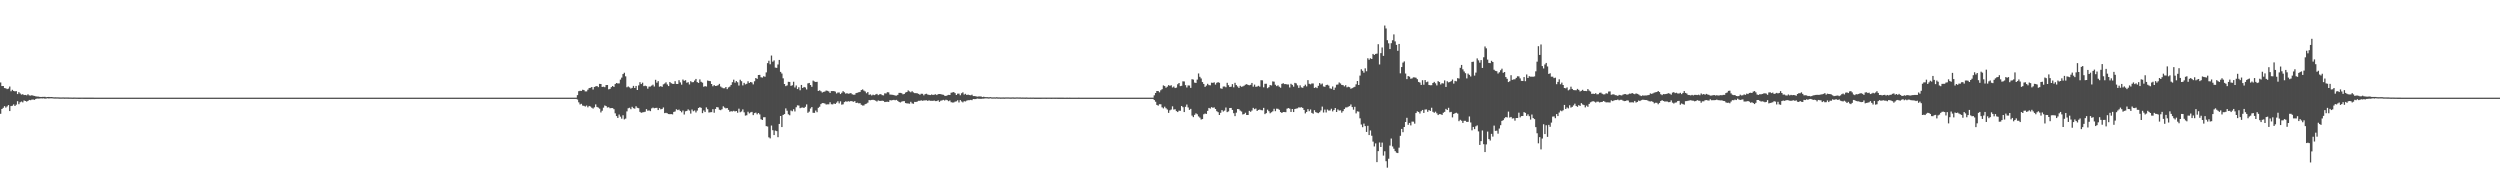 <?xml version="1.0" encoding="UTF-8"?>
<svg xmlns="http://www.w3.org/2000/svg" width="1920" height="150">
  <path d="M0 63.339h1v24.046H0zM1 66.117h1v17.619H1zM2 66.029h1v16.783H2zM3 67.647h1v13.863H3zM4 67.830h1v14.796H4zM5 68.477h1v13.249H5zM6 68.071h1v12.625H6zM7 66.472h1v18.814H7zM8 70.111h1v11.338H8zM9 68.961h1v12.229H9zM10 69.821h1v10.381H10zM11 70.120h1v11.266H11zM12 69.965h1v10.403H12zM13 72.260h1v5.480H13zM14 70.775h1v9.267H14zM15 71.806h1v6.738H15zM16 72.643h1v5.343H16zM17 72.354h1v6.280H17zM18 73.002h1v4.131H18zM19 72.927h1v4.657H19zM20 73.224h1v4.797H20zM21 72.421h1v5.082H21zM22 73.253h1v3.514H22zM23 73.441h1v3.494H23zM24 73.103h1v3.393H24zM25 73.486h1v2.975H25zM26 73.661h1v3.013H26zM27 73.981h1v1.983H27zM28 74.162h1v1.487H28zM29 74.178h1v1.536H29zM30 74.387h1v1.291H30zM31 74.476h1v1.024H31zM32 74.416h1v1.190H32zM33 74.414h1v1.122H33zM34 74.354h1v1.430H34zM35 74.651h1v1.000H35zM36 74.478h1v1.000H36zM37 74.444h1v1.163H37zM38 74.544h1v1.000H38zM39 74.513h1v1.000H39zM40 74.583h1v1.000H40zM41 74.740h1v1.000H41zM42 74.717h1v1.000H42zM43 74.747h1v1.000H43zM44 74.739h1v1.000H44zM45 74.825h1v1.000H45zM46 74.830h1v1.000H46zM47 74.847h1v1.000H47zM48 74.784h1v1.000H48zM49 74.857h1v1.000H49zM50 74.833h1v1.000H50zM51 74.851h1v1.000H51zM52 74.872h1v1.000H52zM53 74.885h1v1.000H53zM54 74.903h1v1.000H54zM55 74.934h1v1.000H55zM56 74.911h1v1.000H56zM57 74.900h1v1.000H57zM58 74.938h1v1.000H58zM59 74.943h1v1.000H59zM60 74.958h1v1.000H60zM61 74.958h1v1.000H61zM62 74.952h1v1.000H62zM63 74.951h1v1.000H63zM64 74.967h1v1.000H64zM65 74.962h1v1.000H65zM66 74.972h1v1.000H66zM67 74.979h1v1.000H67zM68 74.976h1v1.000H68zM69 74.972h1v1.000H69zM70 74.980h1v1.000H70zM71 74.979h1v1.000H71zM72 74.988h1v1.000H72zM73 74.988h1v1.000H73zM74 74.986h1v1.000H74zM75 74.990h1v1.000H75zM76 74.985h1v1.000H76zM77 74.984h1v1.000H77zM78 74.988h1v1.000H78zM79 74.989h1v1.000H79zM80 74.994h1v1.000H80zM81 74.994h1v1.000H81zM82 74.991h1v1.000H82zM83 74.993h1v1.000H83zM84 74.994h1v1.000H84zM85 74.994h1v1.000H85zM86 74.994h1v1.000H86zM87 74.994h1v1.000H87zM88 74.995h1v1.000H88zM89 74.994h1v1.000H89zM90 74.994h1v1.000H90zM91 74.995h1v1.000H91zM92 74.996h1v1.000H92zM93 74.996h1v1.000H93zM94 74.996h1v1.000H94zM95 74.998h1v1.000H95zM96 74.997h1v1.000H96zM97 74.996h1v1.000H97zM98 74.997h1v1.000H98zM99 74.997h1v1.000H99zM100 74.996h1v1.000H100zM101 74.997h1v1.000H101zM102 74.997h1v1.000H102zM103 74.997h1v1.000H103zM104 74.997h1v1.000H104zM105 74.998h1v1.000H105zM106 74.998h1v1.000H106zM107 74.999h1v1.000H107zM108 74.998h1v1.000H108zM109 74.999h1v1.000H109zM110 74.999h1v1.000H110zM111 74.998h1v1.000H111zM112 74.999h1v1.000H112zM113 74.999h1v1.000H113zM114 74.999h1v1.000H114zM115 74.999h1v1.000H115zM116 74.999h1v1.000H116zM117 74.999h1v1.000H117zM118 74.999h1v1.000H118zM119 75.000h1v1.000H119zM120 75.000h1v1.000H120zM121 75.000h1v1.000H121zM122 75.000h1v1.000H122zM123 75.000h1v1.000H123zM124 75.000h1v1.000H124zM125 75.000h1v1.000H125zM126 75.000h1v1.000H126zM127 75.000h1v1.000H127zM128 75.000h1v1.000H128zM129 75.000h1v1.000H129zM130 75.000h1v1.000H130zM131 75.000h1v1.000H131zM132 75.000h1v1.000H132zM133 75.000h1v1.000H133zM134 75.000h1v1.000H134zM135 75.000h1v1.000H135zM136 75.000h1v1.000H136zM137 75.000h1v1.000H137zM138 75.000h1v1.000H138zM139 75.000h1v1.000H139zM140 75.000h1v1.000H140zM141 75.000h1v1.000H141zM142 75.000h1v1.000H142zM143 75.000h1v1.000H143zM144 75.000h1v1.000H144zM145 75.000h1v1.000H145zM146 75.000h1v1.000H146zM147 75.000h1v1.000H147zM148 75.000h1v1.000H148zM149 75.000h1v1.000H149zM150 75.000h1v1.000H150zM151 75.000h1v1.000H151zM152 75.000h1v1.000H152zM153 75.000h1v1.000H153zM154 75.000h1v1.000H154zM155 75.000h1v1.000H155zM156 75.000h1v1.000H156zM157 75.000h1v1.000H157zM158 75.000h1v1.000H158zM159 75.000h1v1.000H159zM160 75.000h1v1.000H160zM161 75.000h1v1.000H161zM162 75.000h1v1.000H162zM163 75.000h1v1.000H163zM164 75.000h1v1.000H164zM165 75.000h1v1.000H165zM166 75.000h1v1.000H166zM167 75.000h1v1.000H167zM168 75.000h1v1.000H168zM169 75.000h1v1.000H169zM170 75.000h1v1.000H170zM171 75.000h1v1.000H171zM172 75.000h1v1.000H172zM173 75.000h1v1.000H173zM174 75.000h1v1.000H174zM175 75.000h1v1.000H175zM176 75.000h1v1.000H176zM177 75.000h1v1.000H177zM178 75.000h1v1.000H178zM179 75.000h1v1.000H179zM180 75.000h1v1.000H180zM181 75.000h1v1.000H181zM182 75.000h1v1.000H182zM183 75.000h1v1.000H183zM184 75.000h1v1.000H184zM185 75.000h1v1.000H185zM186 75.000h1v1.000H186zM187 75.000h1v1.000H187zM188 75.000h1v1.000H188zM189 75.000h1v1.000H189zM190 75.000h1v1.000H190zM191 75.000h1v1.000H191zM192 75.000h1v1.000H192zM193 75.000h1v1.000H193zM194 75.000h1v1.000H194zM195 75.000h1v1.000H195zM196 75.000h1v1.000H196zM197 75.000h1v1.000H197zM198 75.000h1v1.000H198zM199 75.000h1v1.000H199zM200 75.000h1v1.000H200zM201 75.000h1v1.000H201zM202 75.000h1v1.000H202zM203 75.000h1v1.000H203zM204 75.000h1v1.000H204zM205 75.000h1v1.000H205zM206 75.000h1v1.000H206zM207 75.000h1v1.000H207zM208 75.000h1v1.000H208zM209 75.000h1v1.000H209zM210 75.000h1v1.000H210zM211 75.000h1v1.000H211zM212 75.000h1v1.000H212zM213 75.000h1v1.000H213zM214 75.000h1v1.000H214zM215 75.000h1v1.000H215zM216 75.000h1v1.000H216zM217 75.000h1v1.000H217zM218 75.000h1v1.000H218zM219 75.000h1v1.000H219zM220 75.000h1v1.000H220zM221 75.000h1v1.000H221zM222 75.000h1v1.000H222zM223 75.000h1v1.000H223zM224 75.000h1v1.000H224zM225 75.000h1v1.000H225zM226 75.000h1v1.000H226zM227 75.000h1v1.000H227zM228 75.000h1v1.000H228zM229 75.000h1v1.000H229zM230 75.000h1v1.000H230zM231 75.000h1v1.000H231zM232 75.000h1v1.000H232zM233 75.000h1v1.000H233zM234 75.000h1v1.000H234zM235 75.000h1v1.000H235zM236 75.000h1v1.000H236zM237 75.000h1v1.000H237zM238 75.000h1v1.000H238zM239 75.000h1v1.000H239zM240 75.000h1v1.000H240zM241 75.000h1v1.000H241zM242 75.000h1v1.000H242zM243 75.000h1v1.000H243zM244 75.000h1v1.000H244zM245 75.000h1v1.000H245zM246 75.000h1v1.000H246zM247 75.000h1v1.000H247zM248 75.000h1v1.000H248zM249 75.000h1v1.000H249zM250 75.000h1v1.000H250zM251 75.000h1v1.000H251zM252 75.000h1v1.000H252zM253 75.000h1v1.000H253zM254 75.000h1v1.000H254zM255 75.000h1v1.000H255zM256 75.000h1v1.000H256zM257 75.000h1v1.000H257zM258 75.000h1v1.000H258zM259 75.000h1v1.000H259zM260 75.000h1v1.000H260zM261 75.000h1v1.000H261zM262 75.000h1v1.000H262zM263 75.000h1v1.000H263zM264 75.000h1v1.000H264zM265 75.000h1v1.000H265zM266 75.000h1v1.000H266zM267 75.000h1v1.000H267zM268 75.000h1v1.000H268zM269 75.000h1v1.000H269zM270 75.000h1v1.000H270zM271 75.000h1v1.000H271zM272 75.000h1v1.000H272zM273 75.000h1v1.000H273zM274 75.000h1v1.000H274zM275 75.000h1v1.000H275zM276 75.000h1v1.000H276zM277 75.000h1v1.000H277zM278 75.000h1v1.000H278zM279 75.000h1v1.000H279zM280 75.000h1v1.000H280zM281 75.000h1v1.000H281zM282 75.000h1v1.000H282zM283 75.000h1v1.000H283zM284 75.000h1v1.000H284zM285 75.000h1v1.000H285zM286 75.000h1v1.000H286zM287 75.000h1v1.000H287zM288 75.000h1v1.000H288zM289 75.000h1v1.000H289zM290 75.000h1v1.000H290zM291 75.000h1v1.000H291zM292 75.000h1v1.000H292zM293 75.000h1v1.000H293zM294 75.000h1v1.000H294zM295 75.000h1v1.000H295zM296 75.000h1v1.000H296zM297 75.000h1v1.000H297zM298 75.000h1v1.000H298zM299 75.000h1v1.000H299zM300 75.000h1v1.000H300zM301 75.000h1v1.000H301zM302 75.000h1v1.000H302zM303 75.000h1v1.000H303zM304 75.000h1v1.000H304zM305 75.000h1v1.000H305zM306 75.000h1v1.000H306zM307 75.000h1v1.000H307zM308 75.000h1v1.000H308zM309 75.000h1v1.000H309zM310 75.000h1v1.000H310zM311 75.000h1v1.000H311zM312 75.000h1v1.000H312zM313 75.000h1v1.000H313zM314 75.000h1v1.000H314zM315 75.000h1v1.000H315zM316 75.000h1v1.000H316zM317 75.000h1v1.000H317zM318 75.000h1v1.000H318zM319 75.000h1v1.000H319zM320 75.000h1v1.000H320zM321 75.000h1v1.000H321zM322 75.000h1v1.000H322zM323 75.000h1v1.000H323zM324 75.000h1v1.000H324zM325 75.000h1v1.000H325zM326 75.000h1v1.000H326zM327 75.000h1v1.000H327zM328 75.000h1v1.000H328zM329 75.000h1v1.000H329zM330 75.000h1v1.000H330zM331 75.000h1v1.000H331zM332 75.000h1v1.000H332zM333 75.000h1v1.000H333zM334 75.000h1v1.000H334zM335 75.000h1v1.000H335zM336 75.000h1v1.000H336zM337 75.000h1v1.000H337zM338 75.000h1v1.000H338zM339 75.000h1v1.000H339zM340 75.000h1v1.000H340zM341 75.000h1v1.000H341zM342 75.000h1v1.000H342zM343 75.000h1v1.000H343zM344 75.000h1v1.000H344zM345 75.000h1v1.000H345zM346 75.000h1v1.000H346zM347 75.000h1v1.000H347zM348 75.000h1v1.000H348zM349 75.000h1v1.000H349zM350 75.000h1v1.000H350zM351 75.000h1v1.000H351zM352 75.000h1v1.000H352zM353 75.000h1v1.000H353zM354 75.000h1v1.000H354zM355 75.000h1v1.000H355zM356 75.000h1v1.000H356zM357 75.000h1v1.000H357zM358 75.000h1v1.000H358zM359 75.000h1v1.000H359zM360 75.000h1v1.000H360zM361 75.000h1v1.000H361zM362 75.000h1v1.000H362zM363 75.000h1v1.000H363zM364 75.000h1v1.000H364zM365 75.000h1v1.000H365zM366 75.000h1v1.000H366zM367 75.000h1v1.000H367zM368 75.000h1v1.000H368zM369 75.000h1v1.000H369zM370 75.000h1v1.000H370zM371 75.000h1v1.000H371zM372 75.000h1v1.000H372zM373 75.000h1v1.000H373zM374 75.000h1v1.000H374zM375 75.000h1v1.000H375zM376 75.000h1v1.000H376zM377 75.000h1v1.000H377zM378 75.000h1v1.000H378zM379 75.000h1v1.000H379zM380 75.000h1v1.000H380zM381 75.000h1v1.000H381zM382 75.000h1v1.000H382zM383 75.000h1v1.000H383zM384 75.000h1v1.000H384zM385 75.000h1v1.000H385zM386 75.000h1v1.000H386zM387 75.000h1v1.000H387zM388 75.000h1v1.000H388zM389 75.000h1v1.000H389zM390 75.000h1v1.000H390zM391 75.000h1v1.000H391zM392 75.000h1v1.000H392zM393 75.000h1v1.000H393zM394 75.000h1v1.000H394zM395 75.000h1v1.000H395zM396 75.000h1v1.000H396zM397 75.000h1v1.000H397zM398 75.000h1v1.000H398zM399 75.000h1v1.000H399zM400 75.000h1v1.000H400zM401 75.000h1v1.000H401zM402 75.000h1v1.000H402zM403 75.000h1v1.000H403zM404 75.000h1v1.000H404zM405 75.000h1v1.000H405zM406 75.000h1v1.000H406zM407 75.000h1v1.000H407zM408 75.000h1v1.000H408zM409 75.000h1v1.000H409zM410 75.000h1v1.000H410zM411 75.000h1v1.000H411zM412 75.000h1v1.000H412zM413 75.000h1v1.000H413zM414 75.000h1v1.000H414zM415 75.000h1v1.000H415zM416 75.000h1v1.000H416zM417 75.000h1v1.000H417zM418 75.000h1v1.000H418zM419 75.000h1v1.000H419zM420 75.000h1v1.000H420zM421 75.000h1v1.000H421zM422 75.000h1v1.000H422zM423 75.000h1v1.000H423zM424 75.000h1v1.000H424zM425 75.000h1v1.000H425zM426 75.000h1v1.000H426zM427 75.000h1v1.000H427zM428 75.000h1v1.000H428zM429 75.000h1v1.000H429zM430 75.000h1v1.000H430zM431 75.000h1v1.000H431zM432 75.000h1v1.000H432zM433 75.000h1v1.000H433zM434 75.000h1v1.000H434zM435 75.000h1v1.000H435zM436 75.000h1v1.000H436zM437 75.000h1v1.000H437zM438 75.000h1v1.000H438zM439 75.000h1v1.000H439zM440 75.000h1v1.000H440zM441 75.000h1v1.000H441zM442 75.000h1v1.000H442zM443 73.056h1v3.369H443zM444 70.050h1v8.520H444zM445 69.744h1v10.482H445zM446 69.825h1v9.904H446zM447 68.899h1v12.197H447zM448 69.191h1v12.132H448zM449 70.170h1v11.658H449zM450 70.175h1v10.868H450zM451 68.846h1v13.565H451zM452 67.655h1v13.724H452zM453 67.433h1v14.387H453zM454 66.805h1v15.913H454zM455 68.747h1v14.662H455zM456 66.788h1v15.654H456zM457 66.353h1v13.822H457zM458 66.052h1v16.051H458zM459 66.913h1v15.720H459zM460 64.388h1v19.049H460zM461 64.536h1v21.855H461zM462 66.779h1v18.267H462zM463 66.582h1v16.089H463zM464 66.978h1v13.999H464zM465 65.314h1v16.124H465zM466 65.276h1v17.294H466zM467 68.612h1v13.703H467zM468 68.237h1v14.889H468zM469 66.925h1v16.056H469zM470 66.036h1v16.963H470zM471 66.758h1v17.088H471zM472 64.584h1v22.434H472zM473 63.769h1v25.385H473zM474 64.111h1v26.478H474zM475 64.031h1v23.949H475zM476 61.123h1v28.469H476zM477 59.590h1v31.530H477zM478 56.873h1v31.627H478zM479 55.860h1v35.855H479zM480 58.601h1v32.504H480zM481 67.041h1v18.519H481zM482 66.396h1v16.752H482zM483 67.146h1v15.617H483zM484 68.003h1v15.887H484zM485 67.507h1v14.511H485zM486 65.945h1v17.150H486zM487 67.578h1v15.897H487zM488 66.012h1v15.591H488zM489 69.142h1v13.630H489zM490 65.591h1v17.511H490zM491 63.131h1v22.759H491zM492 64.544h1v22.069H492zM493 63.476h1v22.835H493zM494 66.140h1v19.981H494zM495 65.785h1v20.032H495zM496 66.176h1v17.645H496zM497 68.109h1v16.914H497zM498 66.506h1v18.259H498zM499 66.455h1v18.920H499zM500 65.765h1v17.477H500zM501 65.013h1v17.631H501zM502 66.438h1v16.722H502zM503 61.308h1v21.596H503zM504 63.491h1v19.297H504zM505 62.315h1v22.197H505zM506 66.586h1v16.439H506zM507 66.143h1v17.803H507zM508 66.736h1v16.919H508zM509 64.752h1v17.788H509zM510 64.159h1v22.738H510zM511 63.252h1v23.370H511zM512 64.866h1v22.162H512zM513 66.114h1v21.502H513zM514 62.986h1v24.715H514zM515 63.890h1v23.698H515zM516 64.356h1v23.503H516zM517 64.436h1v21.537H517zM518 62.365h1v23.231H518zM519 64.440h1v19.451H519zM520 64.493h1v20.102H520zM521 61.607h1v22.572H521zM522 63.269h1v21.951H522zM523 65.030h1v21.234H523zM524 61.063h1v23.823H524zM525 62.067h1v25.890H525zM526 61.606h1v23.874H526zM527 63.536h1v21.678H527zM528 63.144h1v20.884H528zM529 64.882h1v20.031H529zM530 62.363h1v24.886H530zM531 63.169h1v20.969H531zM532 63.055h1v22.402H532zM533 61.860h1v22.984H533zM534 60.616h1v25.740H534zM535 63.097h1v21.841H535zM536 63.708h1v19.251H536zM537 60.965h1v21.295H537zM538 62.808h1v20.039H538zM539 63.470h1v23.399H539zM540 66.606h1v18.210H540zM541 66.141h1v19.918H541zM542 66.470h1v16.034H542zM543 61.872h1v22.001H543zM544 62.156h1v24.246H544zM545 62.307h1v23.904H545zM546 64.523h1v21.606H546zM547 66.236h1v17.624H547zM548 65.322h1v21.244H548zM549 66.038h1v17.607H549zM550 65.920h1v16.320H550zM551 65.434h1v17.061H551zM552 64.431h1v19.842H552zM553 66.476h1v18.175H553zM554 67.201h1v16.726H554zM555 67.764h1v13.897H555zM556 67.774h1v14.871H556zM557 66.804h1v16.454H557zM558 68.471h1v14.456H558zM559 67.103h1v17.276H559zM560 66.533h1v19.283H560zM561 65.249h1v20.133H561zM562 63.128h1v22.489H562zM563 61.208h1v23.890H563zM564 63.488h1v22.137H564zM565 62.263h1v22.967H565zM566 63.199h1v23.395H566zM567 65.672h1v17.778H567zM568 61.254h1v24.987H568zM569 62.385h1v23.245H569zM570 65.566h1v18.463H570zM571 63.658h1v22.634H571zM572 64.841h1v23.957H572zM573 64.364h1v24.170H573zM574 62.404h1v23.431H574zM575 63.676h1v23.404H575zM576 62.969h1v23.355H576zM577 63.345h1v22.552H577zM578 64.838h1v23.572H578zM579 62.407h1v24.468H579zM580 59.892h1v26.595H580zM581 60.580h1v27.215H581zM582 57.575h1v29.200H582zM583 57.495h1v30.369H583zM584 59.322h1v32.299H584zM585 59.583h1v32.582H585zM586 58.548h1v31.522H586zM587 58.907h1v31.084H587zM588 55.587h1v41.297H588zM589 48.480h1v48.690H589zM590 46.660h1v58.808H590zM591 49.371h1v56.932H591zM592 42.635h1v53.783H592zM593 47.378h1v52.605H593zM594 46.405h1v57.319H594zM595 51.922h1v48.387H595zM596 52.115h1v48.589H596zM597 49.521h1v55.828H597zM598 46.015h1v49.157H598zM599 55.193h1v33.903H599zM600 56.471h1v41.131H600zM601 60.160h1v28.100H601zM602 64.513h1v23.105H602zM603 66.142h1v17.103H603zM604 65.577h1v19.459H604zM605 62.841h1v24.979H605zM606 62.945h1v25.561H606zM607 65.960h1v18.911H607zM608 65.468h1v19.983H608zM609 62.796h1v21.098H609zM610 67.183h1v18.440H610zM611 65.643h1v16.729H611zM612 68.394h1v12.496H612zM613 66.996h1v14.049H613zM614 69.337h1v13.766H614zM615 65.252h1v17.438H615zM616 67.581h1v14.958H616zM617 66.745h1v16.176H617zM618 67.193h1v14.832H618zM619 68.688h1v11.488H619zM620 64.061h1v22.570H620zM621 63.674h1v22.014H621zM622 65.295h1v18.080H622zM623 66.664h1v15.541H623zM624 61.893h1v24.761H624zM625 62.542h1v24.123H625zM626 63.001h1v21.909H626zM627 62.810h1v23.377H627zM628 69.849h1v12.937H628zM629 69.355h1v12.613H629zM630 70.084h1v9.867H630zM631 71.054h1v8.120H631zM632 70.572h1v8.649H632zM633 70.312h1v9.200H633zM634 69.510h1v10.784H634zM635 69.724h1v10.401H635zM636 70.219h1v9.924H636zM637 71.350h1v7.214H637zM638 69.954h1v10.143H638zM639 69.928h1v10.236H639zM640 69.959h1v9.479H640zM641 70.352h1v9.519H641zM642 71.802h1v7.066H642zM643 71.057h1v6.728H643zM644 71.014h1v8.414H644zM645 72.223h1v5.625H645zM646 71.219h1v9.173H646zM647 69.984h1v10.166H647zM648 70.875h1v7.577H648zM649 71.877h1v5.963H649zM650 71.602h1v6.530H650zM651 71.969h1v5.749H651zM652 71.794h1v6.250H652zM653 71.492h1v6.071H653zM654 72.374h1v5.468H654zM655 72.736h1v5.427H655zM656 72.716h1v4.961H656zM657 71.498h1v7.585H657zM658 71.240h1v7.583H658zM659 70.837h1v8.505H659zM660 70.614h1v8.621H660zM661 69.174h1v11.308H661zM662 68.639h1v12.406H662zM663 69.577h1v11.411H663zM664 70.254h1v9.708H664zM665 71.605h1v8.010H665zM666 70.700h1v8.136H666zM667 72.805h1v4.068H667zM668 72.519h1v4.503H668zM669 73.313h1v3.456H669zM670 72.719h1v3.936H670zM671 73.078h1v3.811H671zM672 72.547h1v4.779H672zM673 72.100h1v5.899H673zM674 73.042h1v4.044H674zM675 72.466h1v4.988H675zM676 72.284h1v5.242H676zM677 73.079h1v4.258H677zM678 73.285h1v4.241H678zM679 71.703h1v6.690H679zM680 71.794h1v6.454H680zM681 70.797h1v7.315H681zM682 70.906h1v7.363H682zM683 72.595h1v4.323H683zM684 72.723h1v4.406H684zM685 72.804h1v4.079H685zM686 73.020h1v3.672H686zM687 73.393h1v3.633H687zM688 73.411h1v3.282H688zM689 72.880h1v4.568H689zM690 71.314h1v6.963H690zM691 71.339h1v7.352H691zM692 71.563h1v6.495H692zM693 72.445h1v5.295H693zM694 72.150h1v5.539H694zM695 71.057h1v8.117H695zM696 70.657h1v8.768H696zM697 69.410h1v10.056H697zM698 70.214h1v9.474H698zM699 70.849h1v7.319H699zM700 70.017h1v9.383H700zM701 70.980h1v8.730H701zM702 71.505h1v6.743H702zM703 71.548h1v6.786H703zM704 71.664h1v6.309H704zM705 72.087h1v5.313H705zM706 72.752h1v4.685H706zM707 71.963h1v5.069H707zM708 72.045h1v5.367H708zM709 73.235h1v3.921H709zM710 72.281h1v4.831H710zM711 71.975h1v5.037H711zM712 72.592h1v4.893H712zM713 72.870h1v4.171H713zM714 72.988h1v4.414H714zM715 72.572h1v4.847H715zM716 72.899h1v4.544H716zM717 72.724h1v4.484H717zM718 72.382h1v5.304H718zM719 73.034h1v4.567H719zM720 72.298h1v4.713H720zM721 72.171h1v6.070H721zM722 72.317h1v5.063H722zM723 72.600h1v4.531H723zM724 72.783h1v3.931H724zM725 73.490h1v3.697H725zM726 73.732h1v2.888H726zM727 73.198h1v3.732H727zM728 72.847h1v4.892H728zM729 72.979h1v4.168H729zM730 71.206h1v7.309H730zM731 70.944h1v7.799H731zM732 70.709h1v7.972H732zM733 71.509h1v6.589H733zM734 72.976h1v4.854H734zM735 71.948h1v5.068H735zM736 71.906h1v6.802H736zM737 73.164h1v3.677H737zM738 71.631h1v6.282H738zM739 70.928h1v7.726H739zM740 72.586h1v5.124H740zM741 72.033h1v5.895H741zM742 72.935h1v4.325H742zM743 72.667h1v4.265H743zM744 73.031h1v3.931H744zM745 73.165h1v3.548H745zM746 72.713h1v4.248H746zM747 73.802h1v2.212H747zM748 73.766h1v2.343H748zM749 73.927h1v2.153H749zM750 74.260h1v1.393H750zM751 74.093h1v1.718H751zM752 74.030h1v1.870H752zM753 74.060h1v1.871H753zM754 74.533h1v1.231H754zM755 74.298h1v1.465H755zM756 74.559h1v1.000H756zM757 74.574h1v1.000H757zM758 74.598h1v1.000H758zM759 74.759h1v1.000H759zM760 74.530h1v1.000H760zM761 74.748h1v1.000H761zM762 74.784h1v1.000H762zM763 74.749h1v1.000H763zM764 74.800h1v1.000H764zM765 74.668h1v1.000H765zM766 74.822h1v1.000H766zM767 74.784h1v1.000H767zM768 74.867h1v1.000H768zM769 74.845h1v1.000H769zM770 74.826h1v1.000H770zM771 74.875h1v1.000H771zM772 74.779h1v1.000H772zM773 74.786h1v1.000H773zM774 74.781h1v1.000H774zM775 74.838h1v1.000H775zM776 74.860h1v1.000H776zM777 74.780h1v1.000H777zM778 74.817h1v1.000H778zM779 74.885h1v1.000H779zM780 74.786h1v1.000H780zM781 74.784h1v1.000H781zM782 74.842h1v1.000H782zM783 74.815h1v1.000H783zM784 74.890h1v1.000H784zM785 74.875h1v1.000H785zM786 74.897h1v1.000H786zM787 74.921h1v1.000H787zM788 74.870h1v1.000H788zM789 74.939h1v1.000H789zM790 74.947h1v1.000H790zM791 74.929h1v1.000H791zM792 74.951h1v1.000H792zM793 74.905h1v1.000H793zM794 74.957h1v1.000H794zM795 74.957h1v1.000H795zM796 74.966h1v1.000H796zM797 74.961h1v1.000H797zM798 74.960h1v1.000H798zM799 74.967h1v1.000H799zM800 74.942h1v1.000H800zM801 74.941h1v1.000H801zM802 74.938h1v1.000H802zM803 74.965h1v1.000H803zM804 74.953h1v1.000H804zM805 74.945h1v1.000H805zM806 74.952h1v1.000H806zM807 74.969h1v1.000H807zM808 74.942h1v1.000H808zM809 74.944h1v1.000H809zM810 74.956h1v1.000H810zM811 74.953h1v1.000H811zM812 74.970h1v1.000H812zM813 74.969h1v1.000H813zM814 74.973h1v1.000H814zM815 74.980h1v1.000H815zM816 74.968h1v1.000H816zM817 74.984h1v1.000H817zM818 74.985h1v1.000H818zM819 74.983h1v1.000H819zM820 74.989h1v1.000H820zM821 74.975h1v1.000H821zM822 74.988h1v1.000H822zM823 74.989h1v1.000H823zM824 74.989h1v1.000H824zM825 74.989h1v1.000H825zM826 74.988h1v1.000H826zM827 74.991h1v1.000H827zM828 74.983h1v1.000H828zM829 74.985h1v1.000H829zM830 74.985h1v1.000H830zM831 74.991h1v1.000H831zM832 74.988h1v1.000H832zM833 74.985h1v1.000H833zM834 74.988h1v1.000H834zM835 74.991h1v1.000H835zM836 74.985h1v1.000H836zM837 74.984h1v1.000H837zM838 74.988h1v1.000H838zM839 74.989h1v1.000H839zM840 74.992h1v1.000H840zM841 74.992h1v1.000H841zM842 74.993h1v1.000H842zM843 74.993h1v1.000H843zM844 74.991h1v1.000H844zM845 74.996h1v1.000H845zM846 74.996h1v1.000H846zM847 74.995h1v1.000H847zM848 74.996h1v1.000H848zM849 74.993h1v1.000H849zM850 74.997h1v1.000H850zM851 74.996h1v1.000H851zM852 74.997h1v1.000H852zM853 74.997h1v1.000H853zM854 74.997h1v1.000H854zM855 74.997h1v1.000H855zM856 74.996h1v1.000H856zM857 74.995h1v1.000H857zM858 74.996h1v1.000H858zM859 74.997h1v1.000H859zM860 74.997h1v1.000H860zM861 74.996h1v1.000H861zM862 74.997h1v1.000H862zM863 74.998h1v1.000H863zM864 74.996h1v1.000H864zM865 74.996h1v1.000H865zM866 74.996h1v1.000H866zM867 74.997h1v1.000H867zM868 74.998h1v1.000H868zM869 74.998h1v1.000H869zM870 74.998h1v1.000H870zM871 74.998h1v1.000H871zM872 74.998h1v1.000H872zM873 74.999h1v1.000H873zM874 74.999h1v1.000H874zM875 74.998h1v1.000H875zM876 74.999h1v1.000H876zM877 74.998h1v1.000H877zM878 74.999h1v1.000H878zM879 74.999h1v1.000H879zM880 74.999h1v1.000H880zM881 74.999h1v1.000H881zM882 74.999h1v1.000H882zM883 74.999h1v1.000H883zM884 74.999h1v1.000H884zM885 74.999h1v1.000H885zM886 73.197h1v3.646H886zM887 71.401h1v6.733H887zM888 69.911h1v10.682H888zM889 69.951h1v11.208H889zM890 70.932h1v9.085H890zM891 69.301h1v10.765H891zM892 68.502h1v13.909H892zM893 65.577h1v17.666H893zM894 66.119h1v15.779H894zM895 67.381h1v15.761H895zM896 66.538h1v17.604H896zM897 65.359h1v21.339H897zM898 65.877h1v18.870H898zM899 65.485h1v18.640H899zM900 67.160h1v14.526H900zM901 66.444h1v17.679H901zM902 67.651h1v16.274H902zM903 67.269h1v18.071H903zM904 64.733h1v21.348H904zM905 63.755h1v21.248H905zM906 66.174h1v18.921H906zM907 65.870h1v15.553H907zM908 62.473h1v19.878H908zM909 62.545h1v23.512H909zM910 65.363h1v16.668H910zM911 67.182h1v13.089H911zM912 65.564h1v16.956H912zM913 65.689h1v18.672H913zM914 67.470h1v16.165H914zM915 60.847h1v27.947H915zM916 61.127h1v28.838H916zM917 63.439h1v24.769H917zM918 63.718h1v23.321H918zM919 61.123h1v26.655H919zM920 56.418h1v32.963H920zM921 58.983h1v31.311H921zM922 60.265h1v31.517H922zM923 63.035h1v28.430H923zM924 64.457h1v23.288H924zM925 66.715h1v20.493H925zM926 65.722h1v21.763H926zM927 64.366h1v20.768H927zM928 65.377h1v17.517H928zM929 65.510h1v17.899H929zM930 63.467h1v18.829H930zM931 63.637h1v19.178H931zM932 63.254h1v19.224H932zM933 64.958h1v18.733H933zM934 63.596h1v21.814H934zM935 63.086h1v23.086H935zM936 63.612h1v24.715H936zM937 67.849h1v18.762H937zM938 68.209h1v16.345H938zM939 66.463h1v19.215H939zM940 66.430h1v18.504H940zM941 67.019h1v15.559H941zM942 63.592h1v22.530H942zM943 65.436h1v20.143H943zM944 66.799h1v16.131H944zM945 66.582h1v16.325H945zM946 64.628h1v19.822H946zM947 67.092h1v19.847H947zM948 63.583h1v25.614H948zM949 65.341h1v21.167H949zM950 66.426h1v17.299H950zM951 67.552h1v16.335H951zM952 65.874h1v19.050H952zM953 66.649h1v18.994H953zM954 66.348h1v21.563H954zM955 65.784h1v21.844H955zM956 65.019h1v21.567H956zM957 64.591h1v23.730H957zM958 65.206h1v23.097H958zM959 65.495h1v19.668H959zM960 65.114h1v20.747H960zM961 63.679h1v21.206H961zM962 66.550h1v16.268H962zM963 64.983h1v18.874H963zM964 66.662h1v16.707H964zM965 66.476h1v18.732H965zM966 65.912h1v18.505H966zM967 66.540h1v17.559H967zM968 61.588h1v22.985H968zM969 61.701h1v23.055H969zM970 67.080h1v15.760H970zM971 64.355h1v23.296H971zM972 64.311h1v22.557H972zM973 67.732h1v16.511H973zM974 66.953h1v18.466H974zM975 65.313h1v21.692H975zM976 65.657h1v20.546H976zM977 62.516h1v22.973H977zM978 62.733h1v20.843H978zM979 65.054h1v20.353H979zM980 66.139h1v17.339H980zM981 65.548h1v18.034H981zM982 66.603h1v17.743H982zM983 67.393h1v18.669H983zM984 64.406h1v22.360H984zM985 63.921h1v22.102H985zM986 64.630h1v21.417H986zM987 64.549h1v21.607H987zM988 64.892h1v18.577H988zM989 64.847h1v18.135H989zM990 67.173h1v16.282H990zM991 64.350h1v21.629H991zM992 65.196h1v18.513H992zM993 66.582h1v19.461H993zM994 63.622h1v20.116H994zM995 64.035h1v19.354H995zM996 65.546h1v17.628H996zM997 67.505h1v14.915H997zM998 65.559h1v17.060H998zM999 67.145h1v15.160H999zM1000 67.416h1v15.477H1000zM1001 66.140h1v18.305H1001zM1002 65.046h1v22.059H1002zM1003 66.361h1v19.624H1003zM1004 61.555h1v22.258H1004zM1005 64.340h1v21.055H1005zM1006 64.754h1v19.306H1006zM1007 64.092h1v22.577H1007zM1008 64.076h1v23.285H1008zM1009 67.539h1v17.089H1009zM1010 67.002h1v19.105H1010zM1011 67.688h1v18.893H1011zM1012 65.920h1v21.037H1012zM1013 63.794h1v22.350H1013zM1014 64.892h1v19.952H1014zM1015 64.151h1v17.721H1015zM1016 66.401h1v20.023H1016zM1017 66.677h1v17.514H1017zM1018 65.341h1v21.046H1018zM1019 65.078h1v19.025H1019zM1020 65.766h1v19.180H1020zM1021 67.840h1v17.016H1021zM1022 68.215h1v15.303H1022zM1023 66.403h1v19.133H1023zM1024 69.055h1v15.388H1024zM1025 67.285h1v15.672H1025zM1026 65.100h1v20.897H1026zM1027 64.912h1v19.171H1027zM1028 63.336h1v21.569H1028zM1029 64.088h1v20.664H1029zM1030 65.233h1v21.279H1030zM1031 65.381h1v19.944H1031zM1032 66.329h1v17.408H1032zM1033 65.445h1v17.067H1033zM1034 67.055h1v15.405H1034zM1035 66.625h1v15.294H1035zM1036 66.989h1v14.531H1036zM1037 68.144h1v12.072H1037zM1038 67.668h1v14.582H1038zM1039 67.118h1v17.119H1039zM1040 66.657h1v15.386H1040zM1041 64.786h1v22.312H1041zM1042 62.228h1v23.262H1042zM1043 65.255h1v20.505H1043zM1044 58.081h1v32.789H1044zM1045 53.218h1v42.424H1045zM1046 54.373h1v43.323H1046zM1047 55.811h1v39.135H1047zM1048 52.464h1v44.415H1048zM1049 54.713h1v46.623H1049zM1050 44.726h1v51.897H1050zM1051 45.883h1v57.854H1051zM1052 44.757h1v55.440H1052zM1053 45.301h1v58.966H1053zM1054 41.445h1v67.321H1054zM1055 42.173h1v70.322H1055zM1056 41.400h1v68.749H1056zM1057 41.190h1v83.323H1057zM1058 33.943h1v82.119H1058zM1059 49.529h1v59.866H1059zM1060 40.803h1v72.089H1060zM1061 36.462h1v73.036H1061zM1062 42.906h1v76.590H1062zM1063 19.612h1v96.568H1063zM1064 21.876h1v101.939H1064zM1065 30.892h1v97.860H1065zM1066 33.293h1v88.635H1066zM1067 37.689h1v74.122H1067zM1068 33.186h1v73.232H1068zM1069 30.900h1v81.593H1069zM1070 26.443h1v87.779H1070zM1071 31.817h1v84.267H1071zM1072 34.438h1v82.795H1072zM1073 39.018h1v78.542H1073zM1074 33.758h1v79.666H1074zM1075 56.295h1v48.004H1075zM1076 51.519h1v47.513H1076zM1077 48.097h1v53.427H1077zM1078 47.129h1v50.394H1078zM1079 56.463h1v37.246H1079zM1080 60.788h1v29.666H1080zM1081 58.425h1v37.415H1081zM1082 58.881h1v35.551H1082zM1083 60.465h1v35.850H1083zM1084 60.206h1v33.196H1084zM1085 59.376h1v34.065H1085zM1086 59.459h1v35.521H1086zM1087 59.675h1v27.169H1087zM1088 60.832h1v24.662H1088zM1089 62.928h1v23.057H1089zM1090 63.364h1v23.806H1090zM1091 65.229h1v20.155H1091zM1092 61.600h1v22.816H1092zM1093 65.080h1v21.673H1093zM1094 61.471h1v22.655H1094zM1095 63.128h1v20.867H1095zM1096 62.648h1v23.190H1096zM1097 65.295h1v19.238H1097zM1098 65.489h1v19.719H1098zM1099 65.426h1v17.295H1099zM1100 63.730h1v22.140H1100zM1101 62.855h1v23.772H1101zM1102 64.017h1v21.731H1102zM1103 65.601h1v21.456H1103zM1104 62.331h1v26.031H1104zM1105 63.019h1v24.659H1105zM1106 64.855h1v22.851H1106zM1107 63.904h1v24.344H1107zM1108 64.111h1v22.484H1108zM1109 61.752h1v24.155H1109zM1110 66.779h1v16.841H1110zM1111 62.419h1v22.070H1111zM1112 63.280h1v19.510H1112zM1113 62.932h1v23.300H1113zM1114 62.324h1v23.574H1114zM1115 61.085h1v29.092H1115zM1116 64.216h1v23.346H1116zM1117 62.092h1v24.836H1117zM1118 62.465h1v24.139H1118zM1119 60.001h1v27.220H1119zM1120 60.321h1v32.775H1120zM1121 52.076h1v39.933H1121zM1122 49.848h1v42.851H1122zM1123 53.263h1v41.152H1123zM1124 54.909h1v37.856H1124zM1125 56.223h1v36.531H1125zM1126 60.201h1v33.515H1126zM1127 56.538h1v37.000H1127zM1128 57.506h1v31.937H1128zM1129 58.727h1v35.303H1129zM1130 47.573h1v52.516H1130zM1131 47.355h1v50.116H1131zM1132 58.084h1v41.075H1132zM1133 55.763h1v41.262H1133zM1134 44.862h1v51.440H1134zM1135 46.346h1v54.561H1135zM1136 48.107h1v63.215H1136zM1137 46.119h1v62.248H1137zM1138 52.196h1v48.020H1138zM1139 44.001h1v66.729H1139zM1140 35.678h1v81.112H1140zM1141 37.114h1v73.797H1141zM1142 45.771h1v55.301H1142zM1143 48.336h1v58.480H1143zM1144 48.510h1v59.443H1144zM1145 46.688h1v56.143H1145zM1146 47.613h1v57.279H1146zM1147 53.562h1v42.903H1147zM1148 54.427h1v46.055H1148zM1149 54.702h1v45.638H1149zM1150 56.460h1v46.206H1150zM1151 55.477h1v43.223H1151zM1152 53.961h1v42.216H1152zM1153 52.730h1v40.151H1153zM1154 55.916h1v36.352H1154zM1155 55.313h1v35.506H1155zM1156 59.177h1v30.683H1156zM1157 60.531h1v29.698H1157zM1158 63.012h1v22.680H1158zM1159 62.383h1v27.858H1159zM1160 57.770h1v32.010H1160zM1161 61.332h1v29.706H1161zM1162 60.984h1v29.846H1162zM1163 60.879h1v31.794H1163zM1164 59.812h1v30.809H1164zM1165 58.583h1v32.046H1165zM1166 58.650h1v27.877H1166zM1167 60.206h1v29.970H1167zM1168 62.122h1v26.999H1168zM1169 62.208h1v26.897H1169zM1170 59.201h1v26.911H1170zM1171 62.358h1v24.300H1171zM1172 57.182h1v31.826H1172zM1173 59.889h1v27.943H1173zM1174 58.544h1v30.712H1174zM1175 58.886h1v32.964H1175zM1176 58.872h1v29.088H1176zM1177 58.923h1v31.756H1177zM1178 58.669h1v32.849H1178zM1179 54.763h1v42.852H1179zM1180 47.350h1v54.999H1180zM1181 35.484h1v74.618H1181zM1182 42.187h1v63.123H1182zM1183 34.142h1v80.600H1183zM1184 50.740h1v55.646H1184zM1185 52.557h1v42.856H1185zM1186 49.511h1v53.430H1186zM1187 48.324h1v47.904H1187zM1188 51.061h1v54.063H1188zM1189 56.771h1v39.122H1189zM1190 56.291h1v41.068H1190zM1191 58.893h1v35.274H1191zM1192 58.858h1v30.669H1192zM1193 59.988h1v29.400H1193zM1194 59.633h1v31.144H1194zM1195 64.687h1v22.896H1195zM1196 62.946h1v26.217H1196zM1197 60.950h1v25.462H1197zM1198 64.740h1v20.160H1198zM1199 63.458h1v21.981H1199zM1200 65.277h1v19.421H1200zM1201 67.606h1v12.994H1201zM1202 67.847h1v15.859H1202zM1203 67.104h1v15.448H1203zM1204 69.373h1v13.858H1204zM1205 68.731h1v12.138H1205zM1206 66.551h1v16.068H1206zM1207 68.288h1v13.760H1207zM1208 69.196h1v11.739H1208zM1209 69.295h1v10.321H1209zM1210 69.346h1v11.990H1210zM1211 68.268h1v13.742H1211zM1212 69.000h1v11.753H1212zM1213 70.258h1v11.109H1213zM1214 69.736h1v9.496H1214zM1215 68.960h1v11.245H1215zM1216 69.891h1v10.814H1216zM1217 69.859h1v12.621H1217zM1218 69.972h1v11.148H1218zM1219 68.422h1v13.610H1219zM1220 69.607h1v10.211H1220zM1221 70.295h1v8.321H1221zM1222 72.074h1v6.016H1222zM1223 71.943h1v5.711H1223zM1224 72.120h1v5.951H1224zM1225 71.562h1v7.209H1225zM1226 72.433h1v5.662H1226zM1227 72.329h1v5.776H1227zM1228 71.250h1v7.468H1228zM1229 71.093h1v7.282H1229zM1230 72.007h1v6.287H1230zM1231 72.494h1v5.077H1231zM1232 72.446h1v5.623H1232zM1233 71.631h1v7.022H1233zM1234 71.895h1v6.673H1234zM1235 70.286h1v8.331H1235zM1236 70.194h1v8.570H1236zM1237 72.754h1v4.352H1237zM1238 72.513h1v5.177H1238zM1239 72.430h1v4.800H1239zM1240 73.046h1v3.805H1240zM1241 73.203h1v3.657H1241zM1242 73.614h1v2.842H1242zM1243 72.856h1v4.198H1243zM1244 73.131h1v3.533H1244zM1245 73.301h1v3.369H1245zM1246 72.676h1v4.640H1246zM1247 72.284h1v5.395H1247zM1248 72.242h1v5.318H1248zM1249 72.742h1v4.291H1249zM1250 72.422h1v4.802H1250zM1251 71.897h1v6.734H1251zM1252 72.001h1v6.626H1252zM1253 71.429h1v7.116H1253zM1254 71.993h1v6.754H1254zM1255 72.354h1v5.161H1255zM1256 71.745h1v7.002H1256zM1257 72.088h1v6.177H1257zM1258 72.570h1v4.622H1258zM1259 73.258h1v4.374H1259zM1260 73.773h1v3.193H1260zM1261 73.250h1v3.353H1261zM1262 73.419h1v3.240H1262zM1263 73.298h1v3.503H1263zM1264 73.325h1v3.550H1264zM1265 73.093h1v4.125H1265zM1266 72.892h1v4.865H1266zM1267 71.725h1v6.195H1267zM1268 72.092h1v5.630H1268zM1269 71.664h1v6.612H1269zM1270 71.097h1v8.307H1270zM1271 70.854h1v8.024H1271zM1272 70.669h1v8.270H1272zM1273 69.865h1v10.203H1273zM1274 70.689h1v8.376H1274zM1275 72.343h1v5.220H1275zM1276 73.071h1v3.878H1276zM1277 72.241h1v5.335H1277zM1278 72.339h1v5.627H1278zM1279 72.193h1v5.725H1279zM1280 71.864h1v6.105H1280zM1281 71.573h1v6.920H1281zM1282 72.003h1v6.408H1282zM1283 72.689h1v4.424H1283zM1284 71.117h1v7.744H1284zM1285 70.775h1v8.753H1285zM1286 71.532h1v7.322H1286zM1287 71.206h1v7.432H1287zM1288 71.773h1v5.857H1288zM1289 71.830h1v5.642H1289zM1290 71.249h1v9.171H1290zM1291 72.274h1v7.211H1291zM1292 71.374h1v8.587H1292zM1293 69.957h1v10.435H1293zM1294 71.362h1v6.367H1294zM1295 71.828h1v5.807H1295zM1296 72.887h1v4.470H1296zM1297 73.015h1v4.152H1297zM1298 73.279h1v3.658H1298zM1299 72.861h1v4.392H1299zM1300 73.284h1v4.104H1300zM1301 72.869h1v4.964H1301zM1302 72.866h1v4.727H1302zM1303 72.999h1v3.910H1303zM1304 72.703h1v4.601H1304zM1305 73.162h1v4.249H1305zM1306 71.773h1v7.132H1306zM1307 72.591h1v5.211H1307zM1308 72.168h1v5.674H1308zM1309 72.737h1v4.256H1309zM1310 72.066h1v4.805H1310zM1311 72.569h1v4.548H1311zM1312 72.882h1v4.383H1312zM1313 73.428h1v2.821H1313zM1314 73.393h1v3.588H1314zM1315 73.147h1v3.815H1315zM1316 72.975h1v4.001H1316zM1317 73.394h1v3.456H1317zM1318 73.103h1v3.405H1318zM1319 73.362h1v3.551H1319zM1320 73.289h1v3.726H1320zM1321 73.055h1v4.052H1321zM1322 73.145h1v3.935H1322zM1323 72.851h1v4.682H1323zM1324 72.870h1v4.743H1324zM1325 71.500h1v7.148H1325zM1326 70.989h1v7.998H1326zM1327 69.805h1v9.058H1327zM1328 69.649h1v9.662H1328zM1329 71.707h1v6.262H1329zM1330 72.739h1v4.162H1330zM1331 73.065h1v3.934H1331zM1332 72.999h1v3.473H1332zM1333 73.742h1v3.087H1333zM1334 73.889h1v1.902H1334zM1335 73.771h1v2.665H1335zM1336 72.689h1v4.113H1336zM1337 73.295h1v3.224H1337zM1338 73.174h1v3.170H1338zM1339 72.476h1v5.504H1339zM1340 72.864h1v5.089H1340zM1341 71.873h1v5.982H1341zM1342 72.231h1v5.359H1342zM1343 71.364h1v6.715H1343zM1344 71.199h1v7.714H1344zM1345 71.434h1v7.128H1345zM1346 70.356h1v8.799H1346zM1347 69.956h1v9.947H1347zM1348 70.886h1v8.066H1348zM1349 72.590h1v4.195H1349zM1350 72.925h1v3.891H1350zM1351 72.349h1v5.056H1351zM1352 72.464h1v5.519H1352zM1353 72.164h1v5.666H1353zM1354 71.792h1v6.281H1354zM1355 71.623h1v6.916H1355zM1356 71.894h1v6.400H1356zM1357 72.782h1v4.108H1357zM1358 71.031h1v8.373H1358zM1359 70.838h1v8.240H1359zM1360 71.525h1v7.316H1360zM1361 71.129h1v7.429H1361zM1362 72.150h1v5.575H1362zM1363 71.857h1v6.153H1363zM1364 71.333h1v8.913H1364zM1365 71.732h1v6.469H1365zM1366 71.376h1v8.780H1366zM1367 70.007h1v10.457H1367zM1368 71.410h1v6.210H1368zM1369 72.659h1v4.537H1369zM1370 72.581h1v4.905H1370zM1371 73.269h1v3.856H1371zM1372 73.391h1v3.471H1372zM1373 72.568h1v4.505H1373zM1374 73.271h1v4.051H1374zM1375 72.869h1v4.613H1375zM1376 73.109h1v4.108H1376zM1377 72.971h1v4.054H1377zM1378 73.088h1v4.356H1378zM1379 73.508h1v3.568H1379zM1380 72.178h1v5.933H1380zM1381 71.587h1v6.727H1381zM1382 71.628h1v5.923H1382zM1383 70.901h1v7.276H1383zM1384 72.101h1v6.209H1384zM1385 73.231h1v3.455H1385zM1386 73.169h1v3.663H1386zM1387 73.283h1v2.985H1387zM1388 73.774h1v2.860H1388zM1389 73.664h1v2.478H1389zM1390 73.969h1v2.029H1390zM1391 73.794h1v2.432H1391zM1392 73.275h1v3.459H1392zM1393 73.101h1v3.492H1393zM1394 72.925h1v3.947H1394zM1395 72.803h1v5.068H1395zM1396 72.856h1v3.888H1396zM1397 72.791h1v4.185H1397zM1398 72.564h1v4.511H1398zM1399 72.371h1v6.008H1399zM1400 72.073h1v5.668H1400zM1401 71.525h1v7.012H1401zM1402 72.704h1v5.763H1402zM1403 71.940h1v5.142H1403zM1404 72.196h1v6.199H1404zM1405 72.238h1v5.059H1405zM1406 72.528h1v4.815H1406zM1407 73.231h1v3.065H1407zM1408 73.846h1v2.850H1408zM1409 73.620h1v2.709H1409zM1410 73.492h1v2.788H1410zM1411 73.320h1v3.461H1411zM1412 73.816h1v2.503H1412zM1413 73.251h1v4.087H1413zM1414 72.340h1v5.318H1414zM1415 71.847h1v6.068H1415zM1416 72.569h1v4.770H1416zM1417 71.183h1v6.883H1417zM1418 70.957h1v8.167H1418zM1419 71.456h1v6.788H1419zM1420 70.213h1v9.251H1420zM1421 69.973h1v9.986H1421zM1422 70.952h1v8.050H1422zM1423 72.573h1v4.180H1423zM1424 73.063h1v3.914H1424zM1425 72.303h1v5.269H1425zM1426 72.435h1v5.390H1426zM1427 72.152h1v5.685H1427zM1428 71.698h1v6.515H1428zM1429 71.622h1v6.828H1429zM1430 72.036h1v6.306H1430zM1431 72.869h1v4.282H1431zM1432 71.024h1v8.317H1432zM1433 70.881h1v8.170H1433zM1434 71.457h1v7.398H1434zM1435 71.157h1v7.398H1435zM1436 72.219h1v5.443H1436zM1437 71.842h1v7.183H1437zM1438 71.269h1v9.028H1438zM1439 71.667h1v5.845H1439zM1440 70.997h1v9.410H1440zM1441 70.032h1v10.043H1441zM1442 71.387h1v6.270H1442zM1443 72.983h1v3.901H1443zM1444 72.890h1v4.462H1444zM1445 73.283h1v3.936H1445zM1446 72.940h1v4.064H1446zM1447 72.825h1v4.468H1447zM1448 73.358h1v3.962H1448zM1449 72.912h1v4.878H1449zM1450 73.280h1v3.585H1450zM1451 72.834h1v4.124H1451zM1452 72.702h1v4.633H1452zM1453 72.051h1v5.655H1453zM1454 71.737h1v7.115H1454zM1455 72.730h1v5.181H1455zM1456 72.182h1v4.839H1456zM1457 72.866h1v3.867H1457zM1458 72.080h1v5.003H1458zM1459 72.906h1v4.355H1459zM1460 73.515h1v3.079H1460zM1461 73.714h1v2.452H1461zM1462 73.175h1v3.824H1462zM1463 73.463h1v2.964H1463zM1464 73.032h1v3.991H1464zM1465 73.106h1v3.387H1465zM1466 73.296h1v3.244H1466zM1467 73.359h1v3.564H1467zM1468 73.076h1v3.974H1468zM1469 73.010h1v4.103H1469zM1470 72.888h1v4.300H1470zM1471 72.896h1v4.718H1471zM1472 72.907h1v4.386H1472zM1473 70.988h1v7.985H1473zM1474 71.950h1v6.081H1474zM1475 69.750h1v9.527H1475zM1476 64.299h1v24.019H1476zM1477 63.257h1v24.817H1477zM1478 63.228h1v25.151H1478zM1479 61.198h1v26.096H1479zM1480 64.482h1v22.145H1480zM1481 63.241h1v23.595H1481zM1482 62.024h1v25.482H1482zM1483 62.662h1v26.534H1483zM1484 58.320h1v30.942H1484zM1485 61.327h1v27.161H1485zM1486 64.621h1v23.585H1486zM1487 61.866h1v29.047H1487zM1488 62.754h1v25.871H1488zM1489 65.623h1v22.380H1489zM1490 66.176h1v20.524H1490zM1491 64.425h1v21.429H1491zM1492 64.373h1v21.375H1492zM1493 64.364h1v21.694H1493zM1494 63.435h1v25.241H1494zM1495 63.223h1v22.883H1495zM1496 60.915h1v33.835H1496zM1497 62.264h1v27.748H1497zM1498 62.797h1v22.841H1498zM1499 55.972h1v31.255H1499zM1500 60.705h1v29.441H1500zM1501 65.692h1v20.738H1501zM1502 64.513h1v22.278H1502zM1503 65.124h1v21.375H1503zM1504 64.187h1v23.015H1504zM1505 64.269h1v23.488H1505zM1506 63.188h1v25.061H1506zM1507 63.077h1v27.329H1507zM1508 64.188h1v21.875H1508zM1509 61.856h1v25.256H1509zM1510 61.800h1v28.263H1510zM1511 61.996h1v26.362H1511zM1512 62.976h1v21.458H1512zM1513 61.415h1v27.209H1513zM1514 60.437h1v28.837H1514zM1515 57.751h1v31.406H1515zM1516 55.496h1v34.695H1516zM1517 57.199h1v40.415H1517zM1518 56.083h1v38.615H1518zM1519 61.603h1v25.088H1519zM1520 63.576h1v22.373H1520zM1521 55.023h1v34.158H1521zM1522 55.831h1v35.514H1522zM1523 60.926h1v27.794H1523zM1524 64.152h1v21.789H1524zM1525 53.521h1v40.150H1525zM1526 64.197h1v25.128H1526zM1527 62.448h1v28.308H1527zM1528 61.822h1v28.117H1528zM1529 63.548h1v22.735H1529zM1530 63.837h1v23.662H1530zM1531 61.292h1v28.053H1531zM1532 60.169h1v27.457H1532zM1533 59.378h1v30.040H1533zM1534 59.161h1v30.528H1534zM1535 57.731h1v35.784H1535zM1536 60.911h1v32.456H1536zM1537 62.700h1v29.532H1537zM1538 62.468h1v25.874H1538zM1539 61.801h1v30.002H1539zM1540 59.200h1v28.054H1540zM1541 59.719h1v29.017H1541zM1542 59.189h1v29.576H1542zM1543 63.110h1v23.676H1543zM1544 61.855h1v29.778H1544zM1545 61.719h1v28.829H1545zM1546 60.964h1v32.204H1546zM1547 55.588h1v36.593H1547zM1548 62.984h1v27.955H1548zM1549 62.238h1v30.501H1549zM1550 61.051h1v31.659H1550zM1551 62.611h1v31.127H1551zM1552 66.721h1v19.338H1552zM1553 66.135h1v20.643H1553zM1554 63.378h1v21.652H1554zM1555 63.173h1v21.772H1555zM1556 64.584h1v21.374H1556zM1557 65.513h1v19.980H1557zM1558 63.365h1v21.389H1558zM1559 63.859h1v21.794H1559zM1560 67.116h1v17.223H1560zM1561 66.287h1v19.283H1561zM1562 64.339h1v22.404H1562zM1563 64.526h1v23.213H1563zM1564 64.927h1v21.283H1564zM1565 67.404h1v18.049H1565zM1566 66.927h1v19.547H1566zM1567 62.991h1v25.800H1567zM1568 62.750h1v23.638H1568zM1569 65.061h1v22.689H1569zM1570 59.528h1v35.281H1570zM1571 60.037h1v28.222H1571zM1572 64.514h1v23.819H1572zM1573 57.145h1v32.703H1573zM1574 60.002h1v33.089H1574zM1575 63.751h1v24.840H1575zM1576 61.858h1v26.640H1576zM1577 64.260h1v24.241H1577zM1578 63.141h1v25.520H1578zM1579 64.909h1v25.755H1579zM1580 61.857h1v27.583H1580zM1581 62.616h1v24.415H1581zM1582 62.187h1v23.790H1582zM1583 60.182h1v27.681H1583zM1584 61.907h1v35.621H1584zM1585 58.277h1v32.937H1585zM1586 61.903h1v24.907H1586zM1587 58.661h1v31.624H1587zM1588 58.911h1v34.727H1588zM1589 59.265h1v29.572H1589zM1590 57.342h1v34.474H1590zM1591 55.764h1v42.319H1591zM1592 58.096h1v35.629H1592zM1593 59.237h1v32.530H1593zM1594 55.596h1v37.380H1594zM1595 48.489h1v45.552H1595zM1596 55.290h1v36.674H1596zM1597 61.665h1v29.308H1597zM1598 51.360h1v47.829H1598zM1599 50.731h1v46.903H1599zM1600 57.753h1v37.377H1600zM1601 61.589h1v29.136H1601zM1602 61.448h1v27.733H1602zM1603 53.708h1v44.192H1603zM1604 56.821h1v36.717H1604zM1605 55.826h1v33.334H1605zM1606 64.855h1v25.594H1606zM1607 54.468h1v35.556H1607zM1608 53.458h1v39.852H1608zM1609 56.998h1v39.835H1609zM1610 54.960h1v41.118H1610zM1611 60.481h1v33.455H1611zM1612 61.580h1v28.452H1612zM1613 53.619h1v38.418H1613zM1614 49.216h1v46.589H1614zM1615 58.556h1v33.564H1615zM1616 61.668h1v30.382H1616zM1617 52.866h1v44.183H1617zM1618 56.576h1v31.895H1618zM1619 59.142h1v34.709H1619zM1620 61.753h1v24.864H1620zM1621 60.158h1v28.688H1621zM1622 61.832h1v24.104H1622zM1623 55.186h1v40.643H1623zM1624 57.461h1v35.152H1624zM1625 64.973h1v21.204H1625zM1626 67.555h1v17.343H1626zM1627 65.814h1v18.143H1627zM1628 67.400h1v15.239H1628zM1629 64.480h1v19.376H1629zM1630 67.108h1v18.673H1630zM1631 66.339h1v18.823H1631zM1632 67.325h1v17.589H1632zM1633 68.444h1v13.349H1633zM1634 67.390h1v16.319H1634zM1635 65.561h1v18.267H1635zM1636 66.478h1v18.720H1636zM1637 64.324h1v17.473H1637zM1638 63.278h1v19.600H1638zM1639 64.620h1v18.447H1639zM1640 63.986h1v18.661H1640zM1641 64.996h1v19.353H1641zM1642 63.054h1v21.319H1642zM1643 66.106h1v21.312H1643zM1644 60.923h1v31.259H1644zM1645 61.248h1v23.847H1645zM1646 64.277h1v22.273H1646zM1647 57.822h1v30.104H1647zM1648 62.928h1v24.254H1648zM1649 65.072h1v20.047H1649zM1650 65.676h1v20.313H1650zM1651 66.275h1v20.502H1651zM1652 63.403h1v25.400H1652zM1653 62.764h1v26.071H1653zM1654 65.295h1v21.398H1654zM1655 62.305h1v25.087H1655zM1656 63.437h1v24.088H1656zM1657 62.418h1v25.527H1657zM1658 59.909h1v33.483H1658zM1659 60.671h1v27.084H1659zM1660 59.280h1v26.653H1660zM1661 56.559h1v34.732H1661zM1662 57.973h1v37.103H1662zM1663 58.031h1v30.186H1663zM1664 50.980h1v39.912H1664zM1665 58.604h1v35.482H1665zM1666 57.876h1v27.647H1666zM1667 62.701h1v24.759H1667zM1668 63.459h1v25.746H1668zM1669 51.563h1v39.263H1669zM1670 58.098h1v33.645H1670zM1671 61.701h1v28.685H1671zM1672 56.679h1v36.775H1672zM1673 52.361h1v42.296H1673zM1674 59.830h1v31.576H1674zM1675 62.991h1v24.520H1675zM1676 62.823h1v24.733H1676zM1677 61.687h1v29.552H1677zM1678 58.964h1v33.478H1678zM1679 58.554h1v34.623H1679zM1680 62.819h1v25.962H1680zM1681 60.536h1v28.293H1681zM1682 59.883h1v27.323H1682zM1683 60.700h1v29.991H1683zM1684 61.542h1v27.128H1684zM1685 59.345h1v31.428H1685zM1686 61.672h1v22.143H1686zM1687 61.108h1v26.971H1687zM1688 60.652h1v24.764H1688zM1689 62.326h1v28.157H1689zM1690 61.614h1v27.261H1690zM1691 58.739h1v33.442H1691zM1692 59.107h1v35.840H1692zM1693 59.282h1v29.919H1693zM1694 59.555h1v32.381H1694zM1695 58.131h1v35.260H1695zM1696 62.434h1v29.141H1696zM1697 62.528h1v30.821H1697zM1698 61.025h1v32.059H1698zM1699 63.524h1v24.072H1699zM1700 65.110h1v18.892H1700zM1701 65.196h1v18.013H1701zM1702 61.556h1v22.702H1702zM1703 62.372h1v22.710H1703zM1704 62.914h1v23.019H1704zM1705 61.260h1v23.505H1705zM1706 60.094h1v27.805H1706zM1707 61.195h1v24.953H1707zM1708 63.653h1v22.531H1708zM1709 64.333h1v21.508H1709zM1710 66.140h1v17.633H1710zM1711 62.950h1v22.304H1711zM1712 61.158h1v23.959H1712zM1713 63.404h1v22.642H1713zM1714 63.599h1v21.356H1714zM1715 61.469h1v22.199H1715zM1716 65.280h1v20.288H1716zM1717 60.446h1v27.864H1717zM1718 56.676h1v34.057H1718zM1719 60.542h1v24.126H1719zM1720 61.518h1v28.425H1720zM1721 59.542h1v32.496H1721zM1722 63.793h1v23.587H1722zM1723 65.682h1v17.964H1723zM1724 62.911h1v23.279H1724zM1725 61.379h1v26.097H1725zM1726 60.771h1v30.037H1726zM1727 60.290h1v29.204H1727zM1728 63.442h1v25.415H1728zM1729 62.629h1v24.465H1729zM1730 63.385h1v23.474H1730zM1731 59.931h1v29.109H1731zM1732 62.876h1v28.516H1732zM1733 63.797h1v22.349H1733zM1734 63.367h1v24.074H1734zM1735 60.479h1v31.817H1735zM1736 61.087h1v32.648H1736zM1737 55.081h1v36.918H1737zM1738 58.859h1v32.819H1738zM1739 56.386h1v38.060H1739zM1740 60.579h1v29.345H1740zM1741 61.302h1v28.315H1741zM1742 51.616h1v45.847H1742zM1743 55.392h1v35.593H1743zM1744 58.542h1v34.766H1744zM1745 58.627h1v31.475H1745zM1746 47.943h1v48.761H1746zM1747 53.720h1v41.789H1747zM1748 58.956h1v31.356H1748zM1749 62.698h1v23.892H1749zM1750 55.593h1v35.497H1750zM1751 51.093h1v44.971H1751zM1752 54.742h1v37.729H1752zM1753 56.561h1v35.866H1753zM1754 61.622h1v29.820H1754zM1755 53.723h1v38.217H1755zM1756 55.554h1v41.851H1756zM1757 59.584h1v34.881H1757zM1758 60.822h1v26.552H1758zM1759 60.287h1v27.098H1759zM1760 58.077h1v30.101H1760zM1761 54.871h1v36.071H1761zM1762 53.182h1v37.737H1762zM1763 58.579h1v32.403H1763zM1764 59.022h1v30.232H1764zM1765 56.034h1v36.929H1765zM1766 55.348h1v36.122H1766zM1767 54.830h1v37.700H1767zM1768 57.539h1v36.377H1768zM1769 54.242h1v38.182H1769zM1770 44.019h1v52.863H1770zM1771 38.983h1v70.889H1771zM1772 40.969h1v68.606H1772zM1773 38.545h1v71.367H1773zM1774 34.512h1v90.286H1774zM1775 29.803h1v86.497H1775zM1776 47.322h1v57.703H1776zM1777 45.597h1v63.117H1777zM1778 49.309h1v52.569H1778zM1779 55.082h1v49.880H1779zM1780 54.307h1v39.970H1780zM1781 57.237h1v38.059H1781zM1782 57.978h1v37.922H1782zM1783 56.636h1v34.340H1783zM1784 63.070h1v25.933H1784zM1785 60.331h1v24.230H1785zM1786 64.050h1v22.885H1786zM1787 64.316h1v18.523H1787zM1788 67.575h1v19.429H1788zM1789 64.412h1v19.192H1789zM1790 68.690h1v15.836H1790zM1791 68.565h1v15.453H1791zM1792 67.594h1v13.473H1792zM1793 71.933h1v8.012H1793zM1794 70.215h1v10.031H1794zM1795 69.997h1v9.438H1795zM1796 70.729h1v8.018H1796zM1797 68.679h1v11.894H1797zM1798 70.265h1v9.637H1798zM1799 72.093h1v6.380H1799zM1800 69.210h1v11.256H1800zM1801 71.370h1v6.930H1801zM1802 72.015h1v6.960H1802zM1803 72.433h1v5.322H1803zM1804 72.526h1v5.060H1804zM1805 72.476h1v5.269H1805zM1806 71.520h1v7.180H1806zM1807 72.504h1v5.591H1807zM1808 73.615h1v3.033H1808zM1809 73.389h1v3.570H1809zM1810 73.377h1v2.825H1810zM1811 73.592h1v3.320H1811zM1812 73.962h1v2.636H1812zM1813 73.943h1v2.277H1813zM1814 73.450h1v2.935H1814zM1815 73.928h1v2.183H1815zM1816 74.085h1v2.327H1816zM1817 74.171h1v1.796H1817zM1818 74.226h1v1.711H1818zM1819 74.087h1v1.682H1819zM1820 74.179h1v1.633H1820zM1821 74.436h1v1.248H1821zM1822 74.468h1v1.000H1822zM1823 74.445h1v1.229H1823zM1824 74.462h1v1.000H1824zM1825 74.588h1v1.000H1825zM1826 74.664h1v1.000H1826zM1827 74.624h1v1.000H1827zM1828 74.615h1v1.000H1828zM1829 74.612h1v1.000H1829zM1830 74.755h1v1.000H1830zM1831 74.797h1v1.000H1831zM1832 74.777h1v1.000H1832zM1833 74.817h1v1.000H1833zM1834 74.803h1v1.000H1834zM1835 74.890h1v1.000H1835zM1836 74.915h1v1.000H1836zM1837 74.884h1v1.000H1837zM1838 74.912h1v1.000H1838zM1839 74.941h1v1.000H1839zM1840 74.955h1v1.000H1840zM1841 74.961h1v1.000H1841zM1842 74.966h1v1.000H1842zM1843 74.976h1v1.000H1843zM1844 74.988h1v1.000H1844zM1845 74.992h1v1.000H1845zM1846 74.995h1v1.000H1846zM1847 74.998h1v1.000H1847zM1848 74.998h1v1.000H1848zM1849 74.998h1v1.000H1849zM1850 74.998h1v1.000H1850zM1851 74.998h1v1.000H1851zM1852 74.999h1v1.000H1852zM1853 74.999h1v1.000H1853zM1854 74.999h1v1.000H1854zM1855 74.998h1v1.000H1855zM1856 74.998h1v1.000H1856zM1857 74.998h1v1.000H1857zM1858 74.998h1v1.000H1858zM1859 74.999h1v1.000H1859zM1860 74.999h1v1.000H1860zM1861 74.999h1v1.000H1861zM1862 74.999h1v1.000H1862zM1863 74.999h1v1.000H1863zM1864 74.999h1v1.000H1864zM1865 74.999h1v1.000H1865zM1866 74.999h1v1.000H1866zM1867 74.999h1v1.000H1867zM1868 74.999h1v1.000H1868zM1869 74.999h1v1.000H1869zM1870 74.999h1v1.000H1870zM1871 74.999h1v1.000H1871zM1872 74.999h1v1.000H1872zM1873 74.999h1v1.000H1873zM1874 75.000h1v1.000H1874zM1875 75.000h1v1.000H1875zM1876 75.000h1v1.000H1876zM1877 75.000h1v1.000H1877zM1878 75.000h1v1.000H1878zM1879 75.000h1v1.000H1879zM1880 75.000h1v1.000H1880zM1881 75.000h1v1.000H1881zM1882 75.000h1v1.000H1882zM1883 75.000h1v1.000H1883zM1884 75.000h1v1.000H1884zM1885 75.000h1v1.000H1885zM1886 75.000h1v1.000H1886zM1887 75.000h1v1.000H1887zM1888 75.000h1v1.000H1888zM1889 75.000h1v1.000H1889zM1890 75.000h1v1.000H1890zM1891 75.000h1v1.000H1891zM1892 75.000h1v1.000H1892zM1893 75.000h1v1.000H1893zM1894 75.000h1v1.000H1894zM1895 75.000h1v1.000H1895zM1896 75.000h1v1.000H1896zM1897 75.000h1v1.000H1897zM1898 75.000h1v1.000H1898zM1899 75.000h1v1.000H1899zM1900 75.000h1v1.000H1900zM1901 75.000h1v1.000H1901zM1902 75.000h1v1.000H1902zM1903 75.000h1v1.000H1903zM1904 75.000h1v1.000H1904zM1905 75.000h1v1.000H1905zM1906 75.000h1v1.000H1906zM1907 75.000h1v1.000H1907zM1908 75.000h1v1.000H1908zM1909 75.000h1v1.000H1909zM1910 75.000h1v1.000H1910zM1911 75.000h1v1.000H1911zM1912 75.000h1v1.000H1912zM1913 75.000h1v1.000H1913zM1914 75.000h1v1.000H1914zM1915 75.000h1v1.000H1915zM1916 75.000h1v1.000H1916zM1917 75.000h1v1.000H1917zM1918 75.000h1v1.000H1918zM1919 75.000h1v1.000H1919z" fill="#4a4a4a"></path>
</svg>
